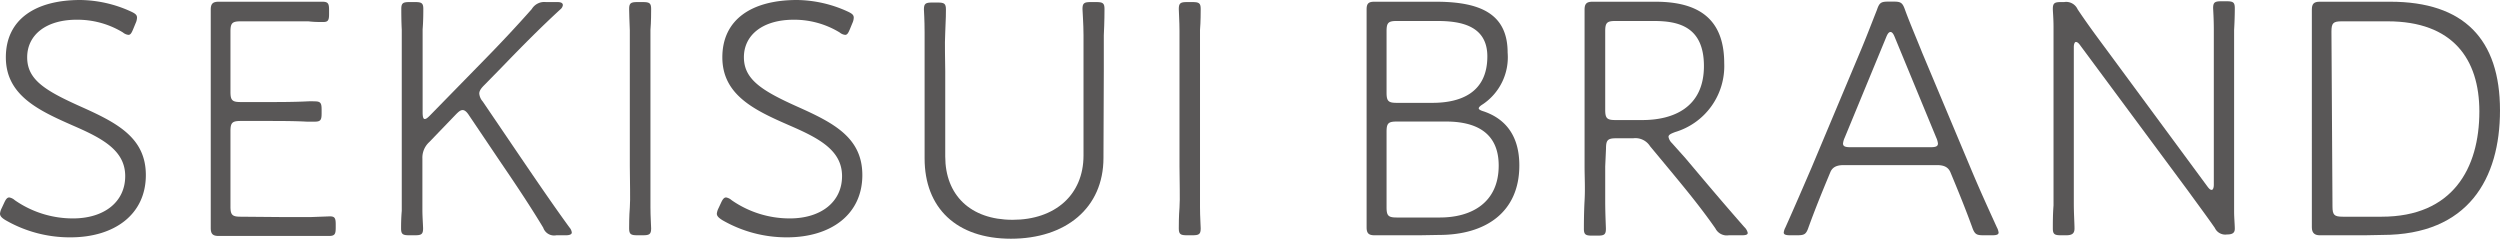 <svg xmlns="http://www.w3.org/2000/svg" viewBox="0 0 218.04 20.82"><defs><style>.cls-1{fill:#595757;}</style></defs><g id="Layer_2" data-name="Layer 2"><g id="テキスト"><path class="cls-1" d="M12.72,15.27c0,3.45-2.76,5.43-6.57,5.43A11.2,11.2,0,0,1,.48,19.2C.15,19,0,18.84,0,18.63a1.4,1.4,0,0,1,.15-.48l.21-.45c.15-.33.27-.48.45-.48a1,1,0,0,1,.48.24,8.86,8.86,0,0,0,5.07,1.59c2.73,0,4.56-1.44,4.56-3.69s-2-3.3-4.56-4.41C3.36,9.63.51,8.31.51,5S3.09,0,7,0a10.88,10.88,0,0,1,4.41,1c.39.18.54.3.54.54a1.22,1.22,0,0,1-.12.48l-.21.51c-.15.36-.24.51-.42.51a.89.89,0,0,1-.48-.21,7.61,7.61,0,0,0-4-1.11C4,1.71,2.37,3.06,2.37,5S3.9,7.89,7.05,9.3,12.72,12,12.72,15.27Z"/><path class="cls-1" d="M24.48,18.93c.84,0,1.8,0,2.67,0l1.62-.06c.42,0,.51.15.51.69v.3c0,.57-.09.72-.6.72-.36,0-2.55,0-4.2,0H23c-1.47,0-3.57,0-3.93,0-.51,0-.69-.18-.69-.69s0-3.48,0-5.28V6.12c0-1.92,0-5.07,0-5.28,0-.51.18-.69.69-.69.21,0,2.46,0,3.93,0h.9c1.53,0,4,0,4.2,0,.51,0,.6.15.6.72v.36c0,.54-.09.69-.51.69s-.81,0-1.29-.06c-.84,0-2,0-3,0H21c-.75,0-.9.15-.9.9V8c0,.75.15.9.9.9h2.25c1.14,0,2.37,0,3.57-.06a6.22,6.22,0,0,1,.63,0c.51,0,.6.15.6.72v.33c0,.57-.09.72-.6.72-.09,0-.36,0-.69,0-1.11-.06-2.34-.06-3.51-.06H21c-.75,0-.9.15-.9.9V18c0,.75.15.9.9.9Z"/><path class="cls-1" d="M36.84,14.52c0,1.14,0,2.73,0,3.81,0,.57.06,1.38.06,1.59,0,.51-.15.6-.72.6h-.48c-.57,0-.72-.09-.72-.6,0-.21,0-.87.06-1.53,0-1.17,0-2.73,0-3.87V6.18c0-1.14,0-2.28,0-3.6C35,1.89,35,1,35,.78c0-.51.15-.6.72-.6h.48c.57,0,.72.09.72.6,0,.21,0,1.08-.06,1.77,0,1.32,0,2.46,0,3.63V9.81c0,.39.06.57.18.57s.24-.09.45-.3l4.89-5c1.35-1.38,2.7-2.82,4-4.29A1.27,1.27,0,0,1,47.61.18h1c.33,0,.48.09.48.27a.57.57,0,0,1-.21.36c-1.83,1.68-3.45,3.33-5.16,5.1l-1.5,1.53c-.3.3-.42.51-.42.72a1.2,1.2,0,0,0,.3.69l3.3,4.86c1.41,2.07,2.82,4.14,4.26,6.12a.82.82,0,0,1,.21.45c0,.15-.18.24-.51.24h-.84a1,1,0,0,1-1.14-.66C46.26,18,45,16.11,43.71,14.22l-2.79-4.14c-.21-.33-.39-.48-.57-.48s-.33.12-.57.36l-2.34,2.43a1.84,1.84,0,0,0-.6,1.44Z"/><path class="cls-1" d="M55.59,20.52c-.57,0-.72-.09-.72-.6,0-.27,0-1.08.06-1.8s0-2.43,0-3.6V6.18c0-1.14,0-2.28,0-3.54C54.9,2,54.87,1,54.87.78c0-.51.15-.6.72-.6h.48c.57,0,.72.09.72.6,0,.21,0,1.14-.06,1.83,0,1.29,0,2.43,0,3.57v8.34c0,1.17,0,2.73,0,3.57s.06,1.56.06,1.83c0,.51-.15.6-.72.6Z"/><path class="cls-1" d="M75.21,15.27c0,3.45-2.76,5.43-6.57,5.43A11.2,11.2,0,0,1,63,19.2c-.33-.21-.48-.36-.48-.57a1.4,1.4,0,0,1,.15-.48l.21-.45c.15-.33.27-.48.45-.48a1,1,0,0,1,.48.24,8.86,8.86,0,0,0,5.07,1.59c2.73,0,4.56-1.44,4.56-3.69s-2-3.3-4.56-4.41C65.85,9.63,63,8.31,63,5s2.58-5,6.51-5a10.88,10.88,0,0,1,4.41,1c.39.18.54.3.54.54a1.22,1.22,0,0,1-.12.48l-.21.51c-.15.36-.24.51-.42.51a.89.89,0,0,1-.48-.21,7.61,7.61,0,0,0-4-1.11c-2.73,0-4.35,1.35-4.35,3.27s1.53,2.91,4.68,4.32S75.21,12,75.21,15.27Z"/><path class="cls-1" d="M96.24,13.77c0,4.38-3.3,7.05-8.07,7.05s-7.53-2.7-7.53-7V6.18c0-1,0-2.28,0-3.36s-.06-1.89-.06-2c0-.51.15-.6.72-.6h.48c.57,0,.72.09.72.6,0,.15,0,.9-.06,2s0,2.43,0,3.42v7.41c0,3.36,2.19,5.52,5.88,5.52S94.5,17,94.5,13.56V6.18c0-.9,0-2.07,0-3.09S94.41,1,94.41.78c0-.51.15-.6.72-.6h.48c.57,0,.72.09.72.6,0,.15,0,1.08-.06,2.31,0,1,0,2.19,0,3.09Z"/><path class="cls-1" d="M103.53,20.52c-.57,0-.72-.09-.72-.6,0-.27,0-1.08.06-1.8s0-2.43,0-3.6V6.18c0-1.14,0-2.28,0-3.54,0-.69-.06-1.65-.06-1.86,0-.51.15-.6.72-.6H104c.57,0,.72.09.72.6,0,.21,0,1.14-.06,1.83,0,1.29,0,2.43,0,3.57v8.34c0,1.17,0,2.73,0,3.57s.06,1.56.06,1.83c0,.51-.15.6-.72.6Z"/><path class="cls-1" d="M123.81,20.52l-3.93,0c-.51,0-.69-.18-.69-.69s0-3.75,0-5.28V6.12c0-1.92,0-4.77,0-5.31s.21-.66.69-.66,2.46,0,3.93,0h1.41c3.93,0,6.27,1.08,6.27,4.44a4.94,4.94,0,0,1-2.16,4.5q-.36.22-.36.36t.45.27c2,.69,3.09,2.25,3.09,4.71,0,4.08-2.94,6.06-7,6.06ZM120.93,8.07c0,.75.15.9.9.9h3.09c2.46,0,4.8-.87,4.8-4.05,0-2.73-2.4-3.09-4.38-3.09h-3.51c-.75,0-.9.15-.9.9Zm0,10c0,.75.15.9.9.9h3.75c2.76,0,5.13-1.29,5.13-4.53,0-3-2.16-3.84-4.59-3.84h-4.29c-.75,0-.9.15-.9.9Z"/><path class="cls-1" d="M140,14.52c0,.84,0,1.86,0,3s.06,2.25.06,2.43c0,.51-.15.6-.72.6h-.48c-.57,0-.72-.09-.72-.6,0-.18,0-1.41.06-2.46s0-2.1,0-2.94V6.18c0-1.8,0-5.07,0-5.34,0-.51.18-.69.69-.69.27,0,2.58,0,3.93,0h1.56c3.63,0,6,1.38,6,5.37a6,6,0,0,1-4.29,6c-.39.15-.57.24-.57.42a1,1,0,0,0,.3.54L147,13.8c1.62,1.92,3,3.57,5.13,6a1,1,0,0,1,.3.51c0,.15-.15.21-.51.21h-1.14a1.11,1.11,0,0,1-1.17-.6c-1.32-1.89-2.64-3.48-4.08-5.22l-1.62-1.95a1.51,1.51,0,0,0-1.47-.69h-1.47c-.75,0-.9.15-.9.9Zm0-4.95c0,.75.15.9.9.9h2.34c2.64,0,5.37-1.05,5.37-4.71,0-3.48-2.28-3.93-4.38-3.93h-3.33c-.75,0-.9.15-.9.9Z"/><path class="cls-1" d="M159.48,15.39c-.66,1.59-1.17,2.85-1.74,4.41-.21.63-.36.72-1,.72h-.6c-.39,0-.57-.06-.57-.24a1.29,1.29,0,0,1,.15-.45c.78-1.74,1.53-3.48,2.28-5.22l4.2-10c.51-1.2,1-2.49,1.5-3.75.21-.63.36-.72,1-.72h.45c.63,0,.78.09,1,.72.45,1.23,1,2.49,1.5,3.75l4.2,10c.75,1.8,1.53,3.51,2.31,5.22a1.29,1.29,0,0,1,.15.45c0,.18-.18.24-.57.24H173c-.63,0-.78-.09-1-.72-.57-1.56-1.08-2.82-1.74-4.41l-.15-.36c-.18-.42-.51-.63-1.17-.63H160.8c-.66,0-1,.21-1.17.63ZM160.89,12a1.73,1.73,0,0,0-.15.51c0,.27.21.33.69.33h6.9c.48,0,.69-.06.69-.33a1.73,1.73,0,0,0-.15-.51l-3.63-8.79c-.12-.3-.24-.42-.36-.42s-.24.12-.36.42Z"/><path class="cls-1" d="M180.87,14.52c0,1.08,0,2.07,0,3.24,0,.84.06,1.77.06,2.16s-.15.6-.72.6h-.45c-.57,0-.72-.09-.72-.6s0-1.23.06-2c0-1.17,0-2.25,0-3.36V5.58c0-1,0-2.25,0-3.27,0-.66-.06-1.32-.06-1.53,0-.51.15-.6.72-.6h.27a1.09,1.09,0,0,1,1.17.63c.78,1.17,1.62,2.31,2.49,3.48l8.85,12c.18.24.27.27.36.27s.18-.15.18-.45v-10c0-1,0-2.34,0-3.51,0-1-.06-1.77-.06-1.89,0-.51.15-.6.72-.6h.45c.57,0,.72.09.72.6,0,.12,0,.9-.06,1.89,0,1.2,0,2.49,0,3.51v8.94c0,1.17,0,2.46,0,3.42,0,.51.06,1.14.06,1.47s-.15.51-.69.51a1,1,0,0,1-1.05-.57c-.75-1.08-1.56-2.16-2.34-3.24L181.41,3.93c-.15-.21-.27-.27-.36-.27s-.18.15-.18.45Z"/><path class="cls-1" d="M206.25,20.52c-1.44,0-3.51,0-3.93,0s-.69-.18-.69-.69,0-3.48,0-5.28V6.12c0-1.92,0-5.07,0-5.28,0-.51.18-.69.69-.69.21,0,2.46,0,3.93,0h2.22c6.42,0,9.57,3.27,9.57,9.48,0,5.94-2.76,10.86-10.26,10.86ZM203.43,18c0,.75.15.9.9.9h3.39c6.18,0,8.52-4.2,8.52-9.18,0-4.56-2.31-7.86-8-7.86h-4c-.75,0-.9.15-.9.9Z"/></g></g></svg>